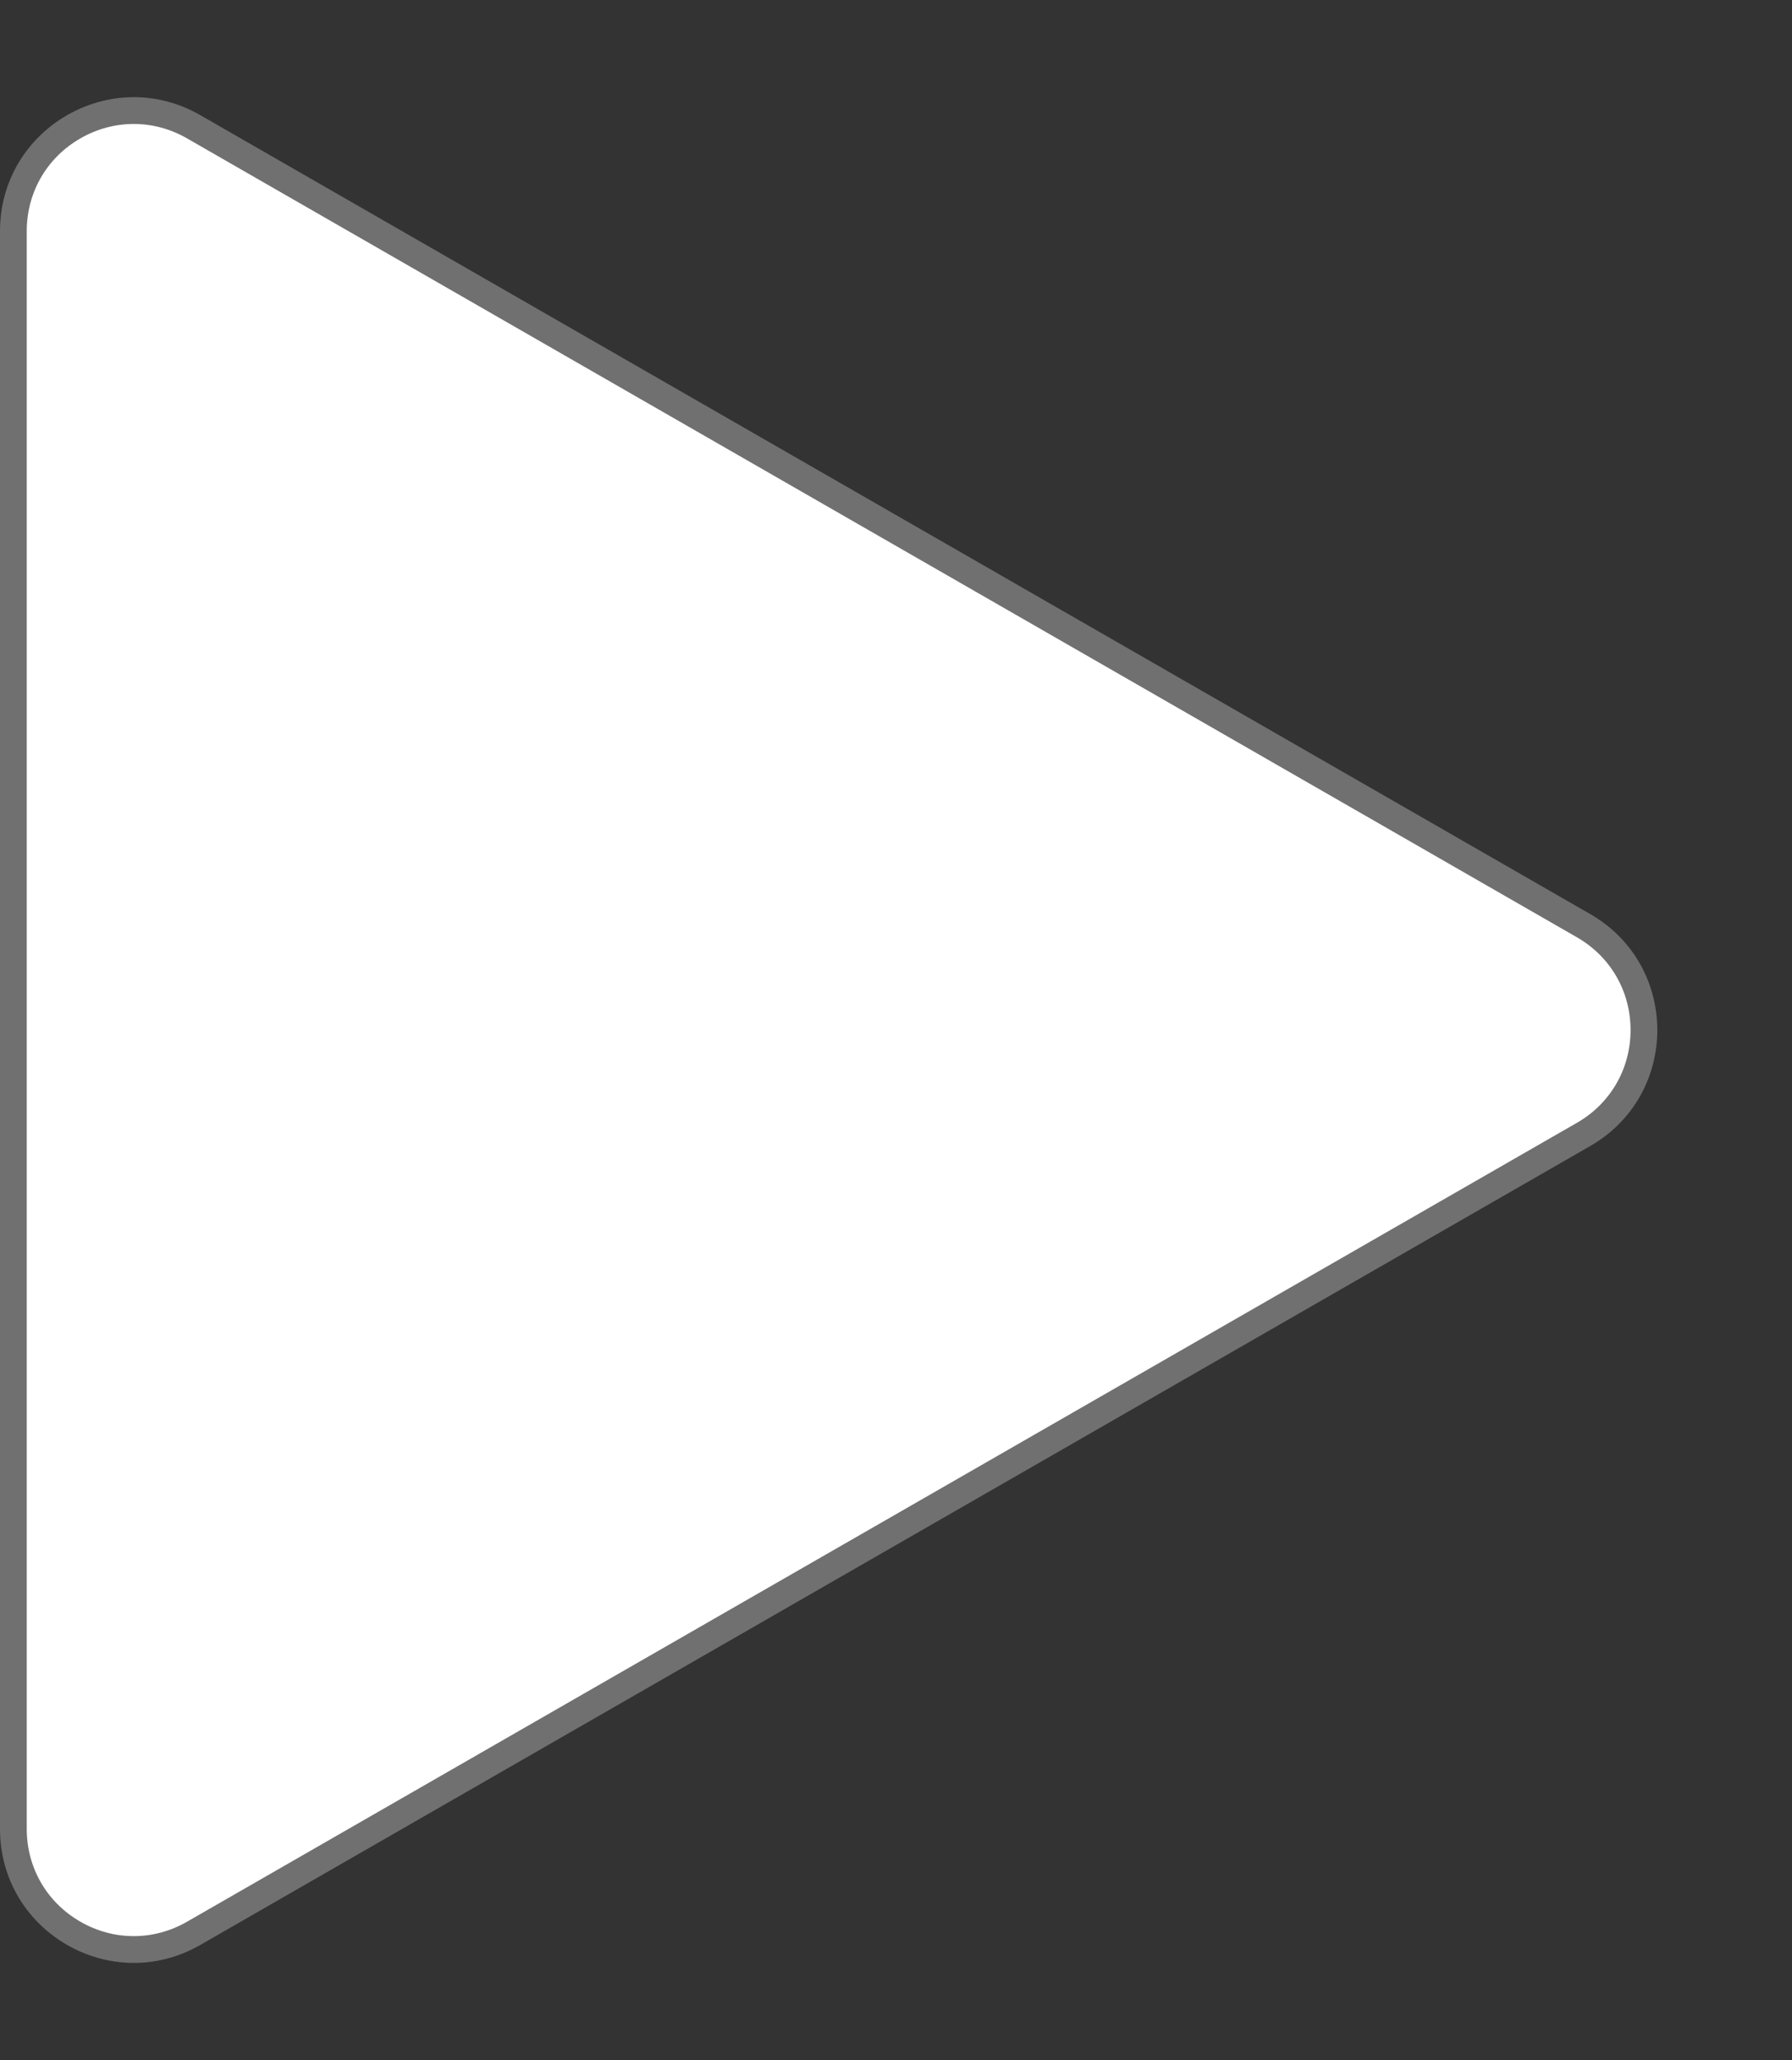 <svg xmlns="http://www.w3.org/2000/svg" width="67" height="77" viewBox="0 0 67 77">
  <rect x="0" y="0" width="67" height="77" fill="#333333" stroke="none"/>
  <g id="Polígono_1" data-name="Polígono 1" transform="translate(67) rotate(90)" fill="#fff">
    <path d="M 68.36 66.5 L 8.64 66.5 C 7.015 66.5 5.559 65.66 4.745 64.254 C 3.931 62.848 3.929 61.167 4.738 59.758 L 34.598 7.794 C 35.411 6.38 36.869 5.536 38.5 5.536 C 40.131 5.536 41.589 6.38 42.402 7.794 L 72.262 59.758 C 73.071 61.167 73.069 62.848 72.255 64.254 C 71.441 65.66 69.985 66.5 68.36 66.5 Z" stroke="none"/>
    <path d="M 38.5 6.036 C 37.051 6.036 35.754 6.786 35.032 8.043 L 5.172 60.007 C 4.452 61.259 4.454 62.753 5.178 64.004 C 5.901 65.254 7.195 66 8.64 66 L 68.36 66 C 69.805 66 71.099 65.254 71.822 64.004 C 72.546 62.753 72.548 61.259 71.828 60.007 L 41.968 8.043 C 41.246 6.786 39.949 6.036 38.5 6.036 M 38.5 5.036 C 40.187 5.036 41.874 5.872 42.835 7.544 L 72.695 59.509 C 74.611 62.842 72.205 67 68.36 67 L 8.64 67 C 4.795 67 2.389 62.842 4.305 59.509 L 34.165 7.544 C 35.126 5.872 36.813 5.036 38.5 5.036 Z" stroke="none" fill="#707070"/>
  </g>
</svg>
